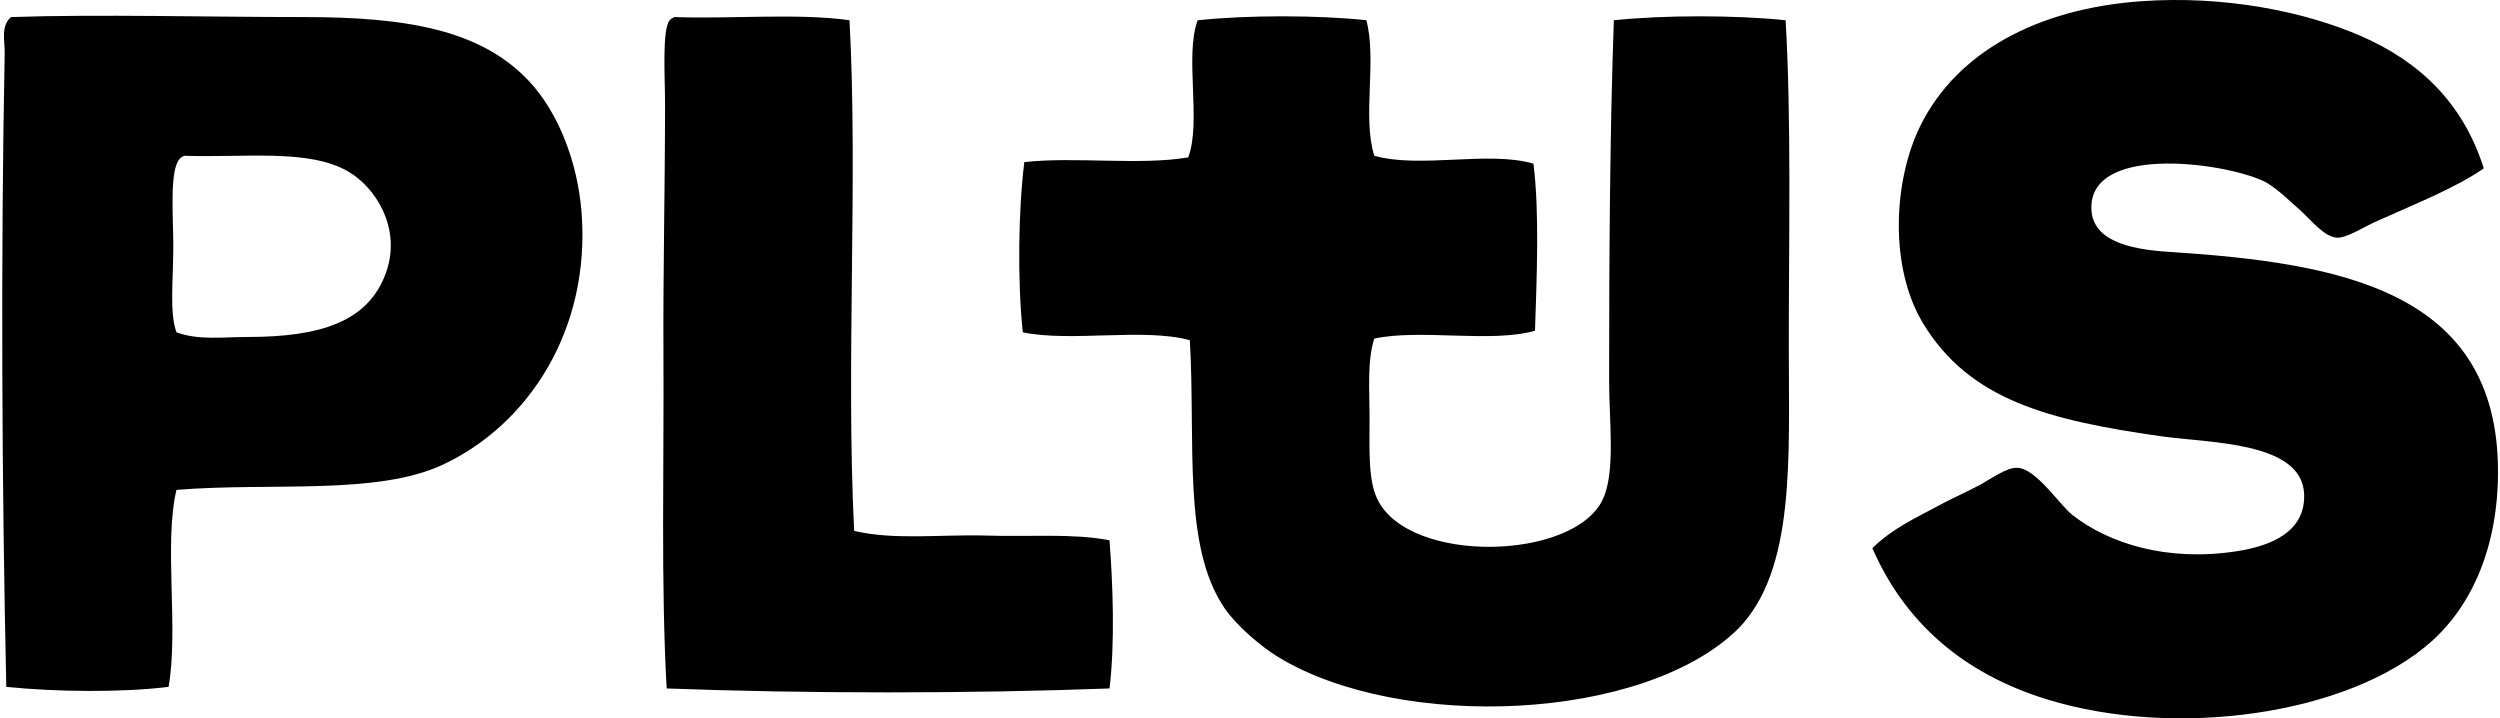 <svg xmlns="http://www.w3.org/2000/svg" width="696" height="200" fill="none" viewBox="0 0 696 200">
  <path fill="#000" fill-rule="evenodd" d="M691.487 46.874c-8.125 5.62-19.793 10.184-30.271 14.917-3.096 1.4-7.914 4.48-10.529 4.387-3.611-.127-7.585-5.24-10.099-7.458-3.56-3.147-6.066-5.729-9.643-7.906-9.972-5.332-48.199-10.934-48.705 6.581-.278 9.44 10.116 11.989 21.505 12.723 47.49 3.054 91.572 10.621 91.699 60.988.05 20.991-7.205 37.307-18.426 47.389-22.838 20.484-71.155 27.284-107.07 16.232-23.463-7.221-39.644-21.437-48.688-42.124 5.846-5.661 11.6-8.116 19.294-12.284 2.903-1.569 6.59-3.164 10.546-5.264 3.012-1.612 7.501-4.961 10.529-4.826 5.29.236 11.736 10.343 15.355 13.161 10.048 7.846 26.154 13.077 45.626 10.09 9.592-1.476 19.185-5.348 18.864-15.801-.447-14.815-26.449-14.301-39.922-16.233-30.997-4.437-53.253-9.938-66.262-31.587-9.23-15.337-8.386-39.542-.447-55.268C544.874 14.73 566.809 2.498 595.832.363c23.614-1.738 45.988 2.936 61.427 9.652 16.393 7.137 28.491 18.695 34.228 36.86ZM49.126 136.38c-3.56 15.076.658 38.58-2.193 54.846-13.313 1.612-31.242 1.409-45.179 0C.497 135.156.202 70.936 1.307 14.849 1.374 11.5.134 7.248 3.07 4.75c24.483-.826 54.839.009 81.6 0 28.87 0 49.43 3.637 62.752 17.996 7.989 8.614 13.397 22.298 14.486 36.413 2.505 32.439-14.587 58.947-38.607 70.201-18.4 8.606-47.844 4.885-74.175 7.02Zm19.759-42.564c20.214 0 33.713-4.159 38.606-17.987 4.353-12.275-2.936-23.664-10.529-28.077-11.052-6.412-28.786-3.796-45.626-4.387-.531.211-1.012.472-1.324.877-2.894 3.088-1.763 16.722-1.763 24.13 0 9.803-1.122 18.518.869 24.128 6.04 2.295 13.127 1.316 19.767 1.316ZM236.496 5.628c2.405 44.116-1.021 95.327 1.299 142.167 11.12 2.666 24.551.928 36.86 1.308 12.082.379 24.062-.667 34.228 1.316.936 12.081 1.561 28.625 0 41.247-39.07 1.459-84.232 1.459-123.285 0-1.629-29.605-.709-61.175-.895-93.453-.118-22.358.447-45.913.447-69.772 0-6.378-.885-20.492 1.317-22.813.312-.413.793-.666 1.316-.877 15.97.565 34.194-1.139 48.713.877Zm143.897-.001c2.986 11.246-1.19 26.939 2.21 37.738 12.858 3.619 31.756-1.46 44.309 2.193 1.713 13.65.903 32.135.431 46.512-12.141 3.492-31.882-.583-44.74 2.193-2.025 6.226-1.316 14.368-1.316 21.935 0 8.521-.481 17.372 2.193 22.822 8.918 18.214 54.771 17.025 62.736 0 3.594-7.652 1.763-21.733 1.763-32.903 0-31.883.177-68.852 1.316-100.481 13.937-1.46 33.882-1.46 47.819 0 1.628 28.052.877 60.575.886 90.829 0 31.005 1.898 62.229-14.056 78.537-26.195 25.875-94.01 28.685-128.119 7.897-4.809-2.936-11.55-8.665-14.916-13.6-11.795-17.304-8.007-46.174-9.66-74.589-12.74-3.501-33.072.6-46.503-2.193-1.536-14.503-1.223-34.295.43-47.39 14.089-1.568 32.262.971 45.626-1.315 3.72-9.88-1.072-28.28 2.632-38.168 13.676-1.468 33.316-1.468 46.959-.017Z" clip-rule="evenodd"/>
</svg>
